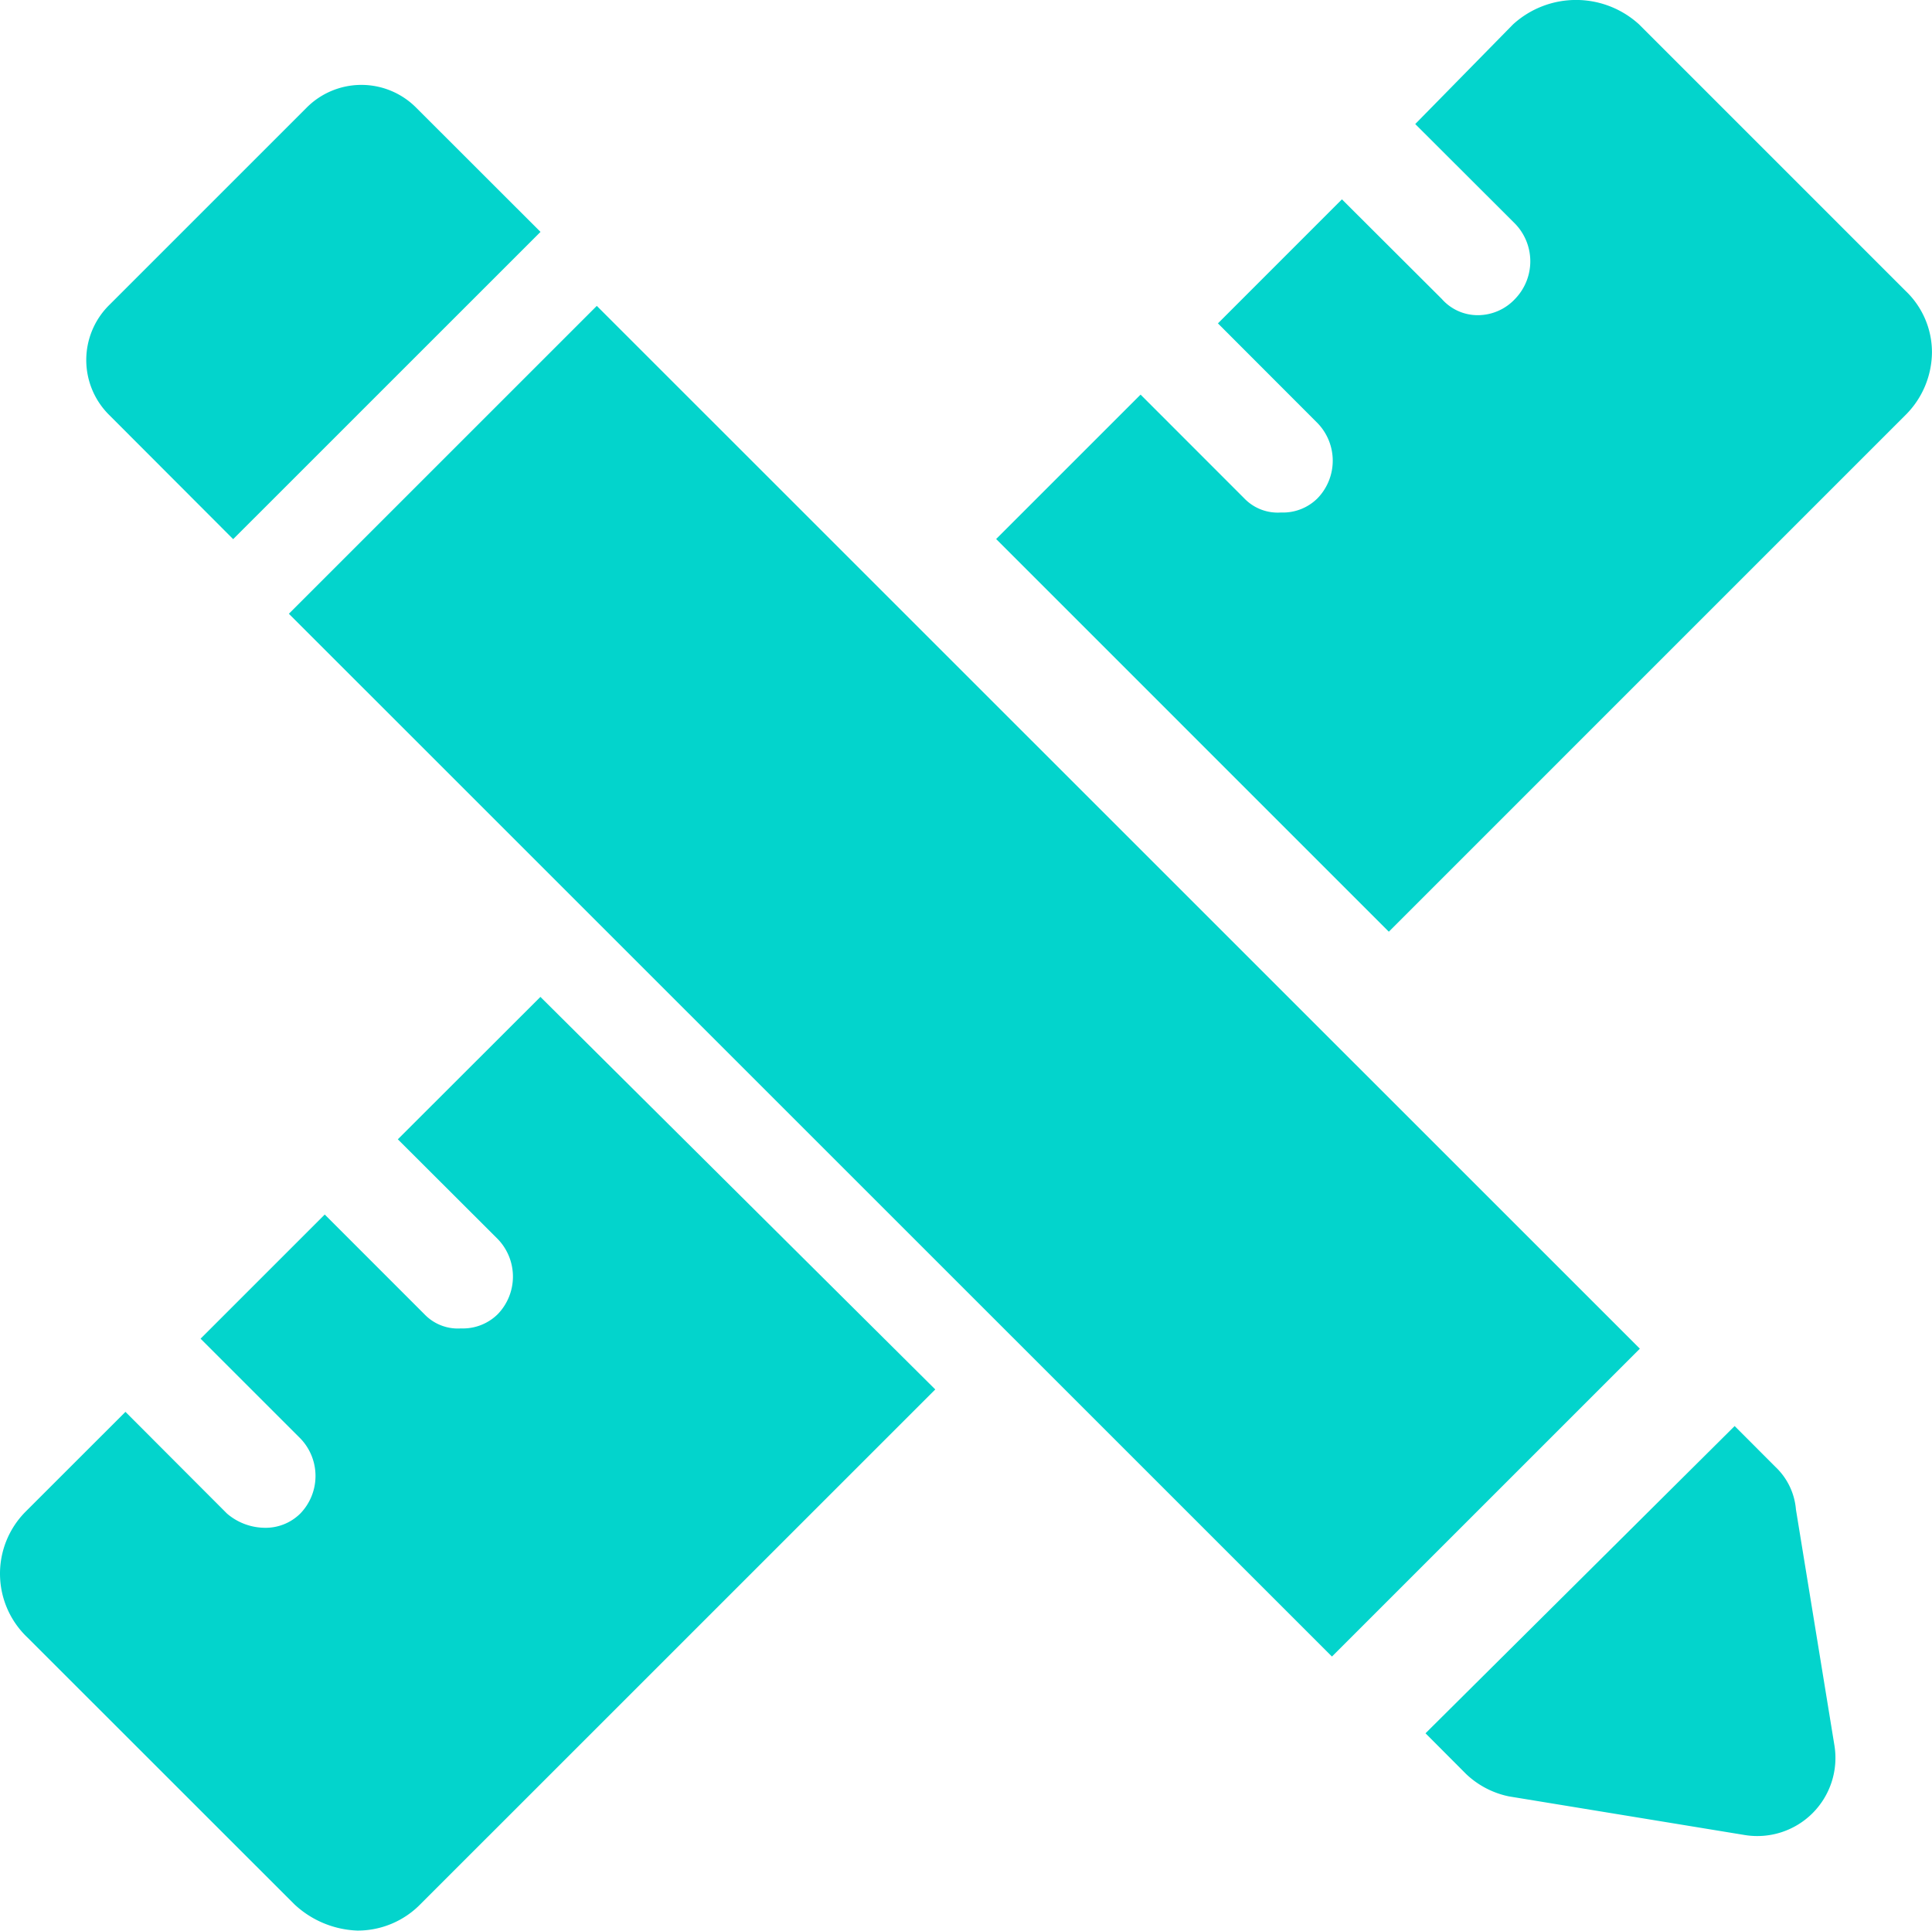 <?xml version="1.0" encoding="UTF-8"?> <svg xmlns="http://www.w3.org/2000/svg" xmlns:xlink="http://www.w3.org/1999/xlink" width="46.815" height="46.787" viewBox="0 0 46.815 46.787"><defs><clipPath id="clip-path"><path id="Path_2569" data-name="Path 2569" d="M0,28.157H46.815V-18.63H0Z" transform="translate(0 18.63)" fill="#03d4cc"></path></clipPath></defs><g id="Group_2293" data-name="Group 2293" transform="translate(-377 -5431.349)"><g id="Group_1203" data-name="Group 1203" transform="translate(377 5431.349)" clip-path="url(#clip-path)"><g id="Group_1201" data-name="Group 1201" transform="translate(0 24.159)"><path id="Path_2567" data-name="Path 2567" d="M5.8,2.077,8.22,4.493a1.31,1.31,0,0,1,0,1.823,1.2,1.2,0,0,1-.889.344,1.12,1.12,0,0,1-.887-.344L4.029,3.9,1.02,6.909,3.436,9.324a1.31,1.31,0,0,1,0,1.823,1.193,1.193,0,0,1-.889.344,1.423,1.423,0,0,1-.887-.344L-.8,8.682-3.219,11.1a2.131,2.131,0,0,0,.05,3.056L3.29,20.613a2.356,2.356,0,0,0,1.529.64,2.128,2.128,0,0,0,1.529-.64L18.823,8.139,9.255-1.374Z" transform="translate(3.84 1.374)" fill="#03d4cc"></path></g><g id="Group_1202" data-name="Group 1202" transform="translate(24.137 -0.001)"><path id="Path_2568" data-name="Path 2568" d="M13.262,4.243,6.806-2.214a2.265,2.265,0,0,0-3.056,0L1.381.2,3.8,2.615a1.31,1.31,0,0,1,0,1.823,1.236,1.236,0,0,1-.889.394,1.157,1.157,0,0,1-.887-.394L-.395,2.025-3.4,5.031-.987,7.447a1.31,1.31,0,0,1,0,1.823,1.188,1.188,0,0,1-.887.344,1.122,1.122,0,0,1-.889-.344L-5.274,6.757l-3.5,3.5L.741,19.773,13.262,7.251a2.163,2.163,0,0,0,.64-1.529A2.052,2.052,0,0,0,13.262,4.243Z" transform="translate(8.775 2.807)" fill="#03d4cc"></path></g></g><g id="Group_1204" data-name="Group 1204" transform="translate(384 5438.762)"><path id="Path_2570" data-name="Path 2570" d="M0,4.49,7.461-2.971,32.736,22.3l-7.461,7.461Z" transform="translate(0 2.971)" fill="#03d4cc"></path></g><g id="Group_1207" data-name="Group 1207" transform="translate(377 5431.349)" clip-path="url(#clip-path)"><g id="Group_1205" data-name="Group 1205" transform="translate(34.542 34.559)"><path id="Path_2571" data-name="Path 2571" d="M5.1.594,4.115-.393-3.376,7.053l.984.987a2.127,2.127,0,0,0,1.037.542l5.718.937a1.893,1.893,0,0,0,2.17-2.17L5.6,1.629A1.6,1.6,0,0,0,5.1.594Z" transform="translate(3.376 0.393)" fill="#03d4cc"></path></g><g id="Group_1206" data-name="Group 1206" transform="translate(2.09 2.058)"><path id="Path_2572" data-name="Path 2572" d="M2.142,6.625,9.589-.821,6.58-3.828a1.872,1.872,0,0,0-2.662,0L-.864.954a1.874,1.874,0,0,0,0,2.66Z" transform="translate(1.418 4.383)" fill="#03d4cc"></path></g></g></g></svg> 